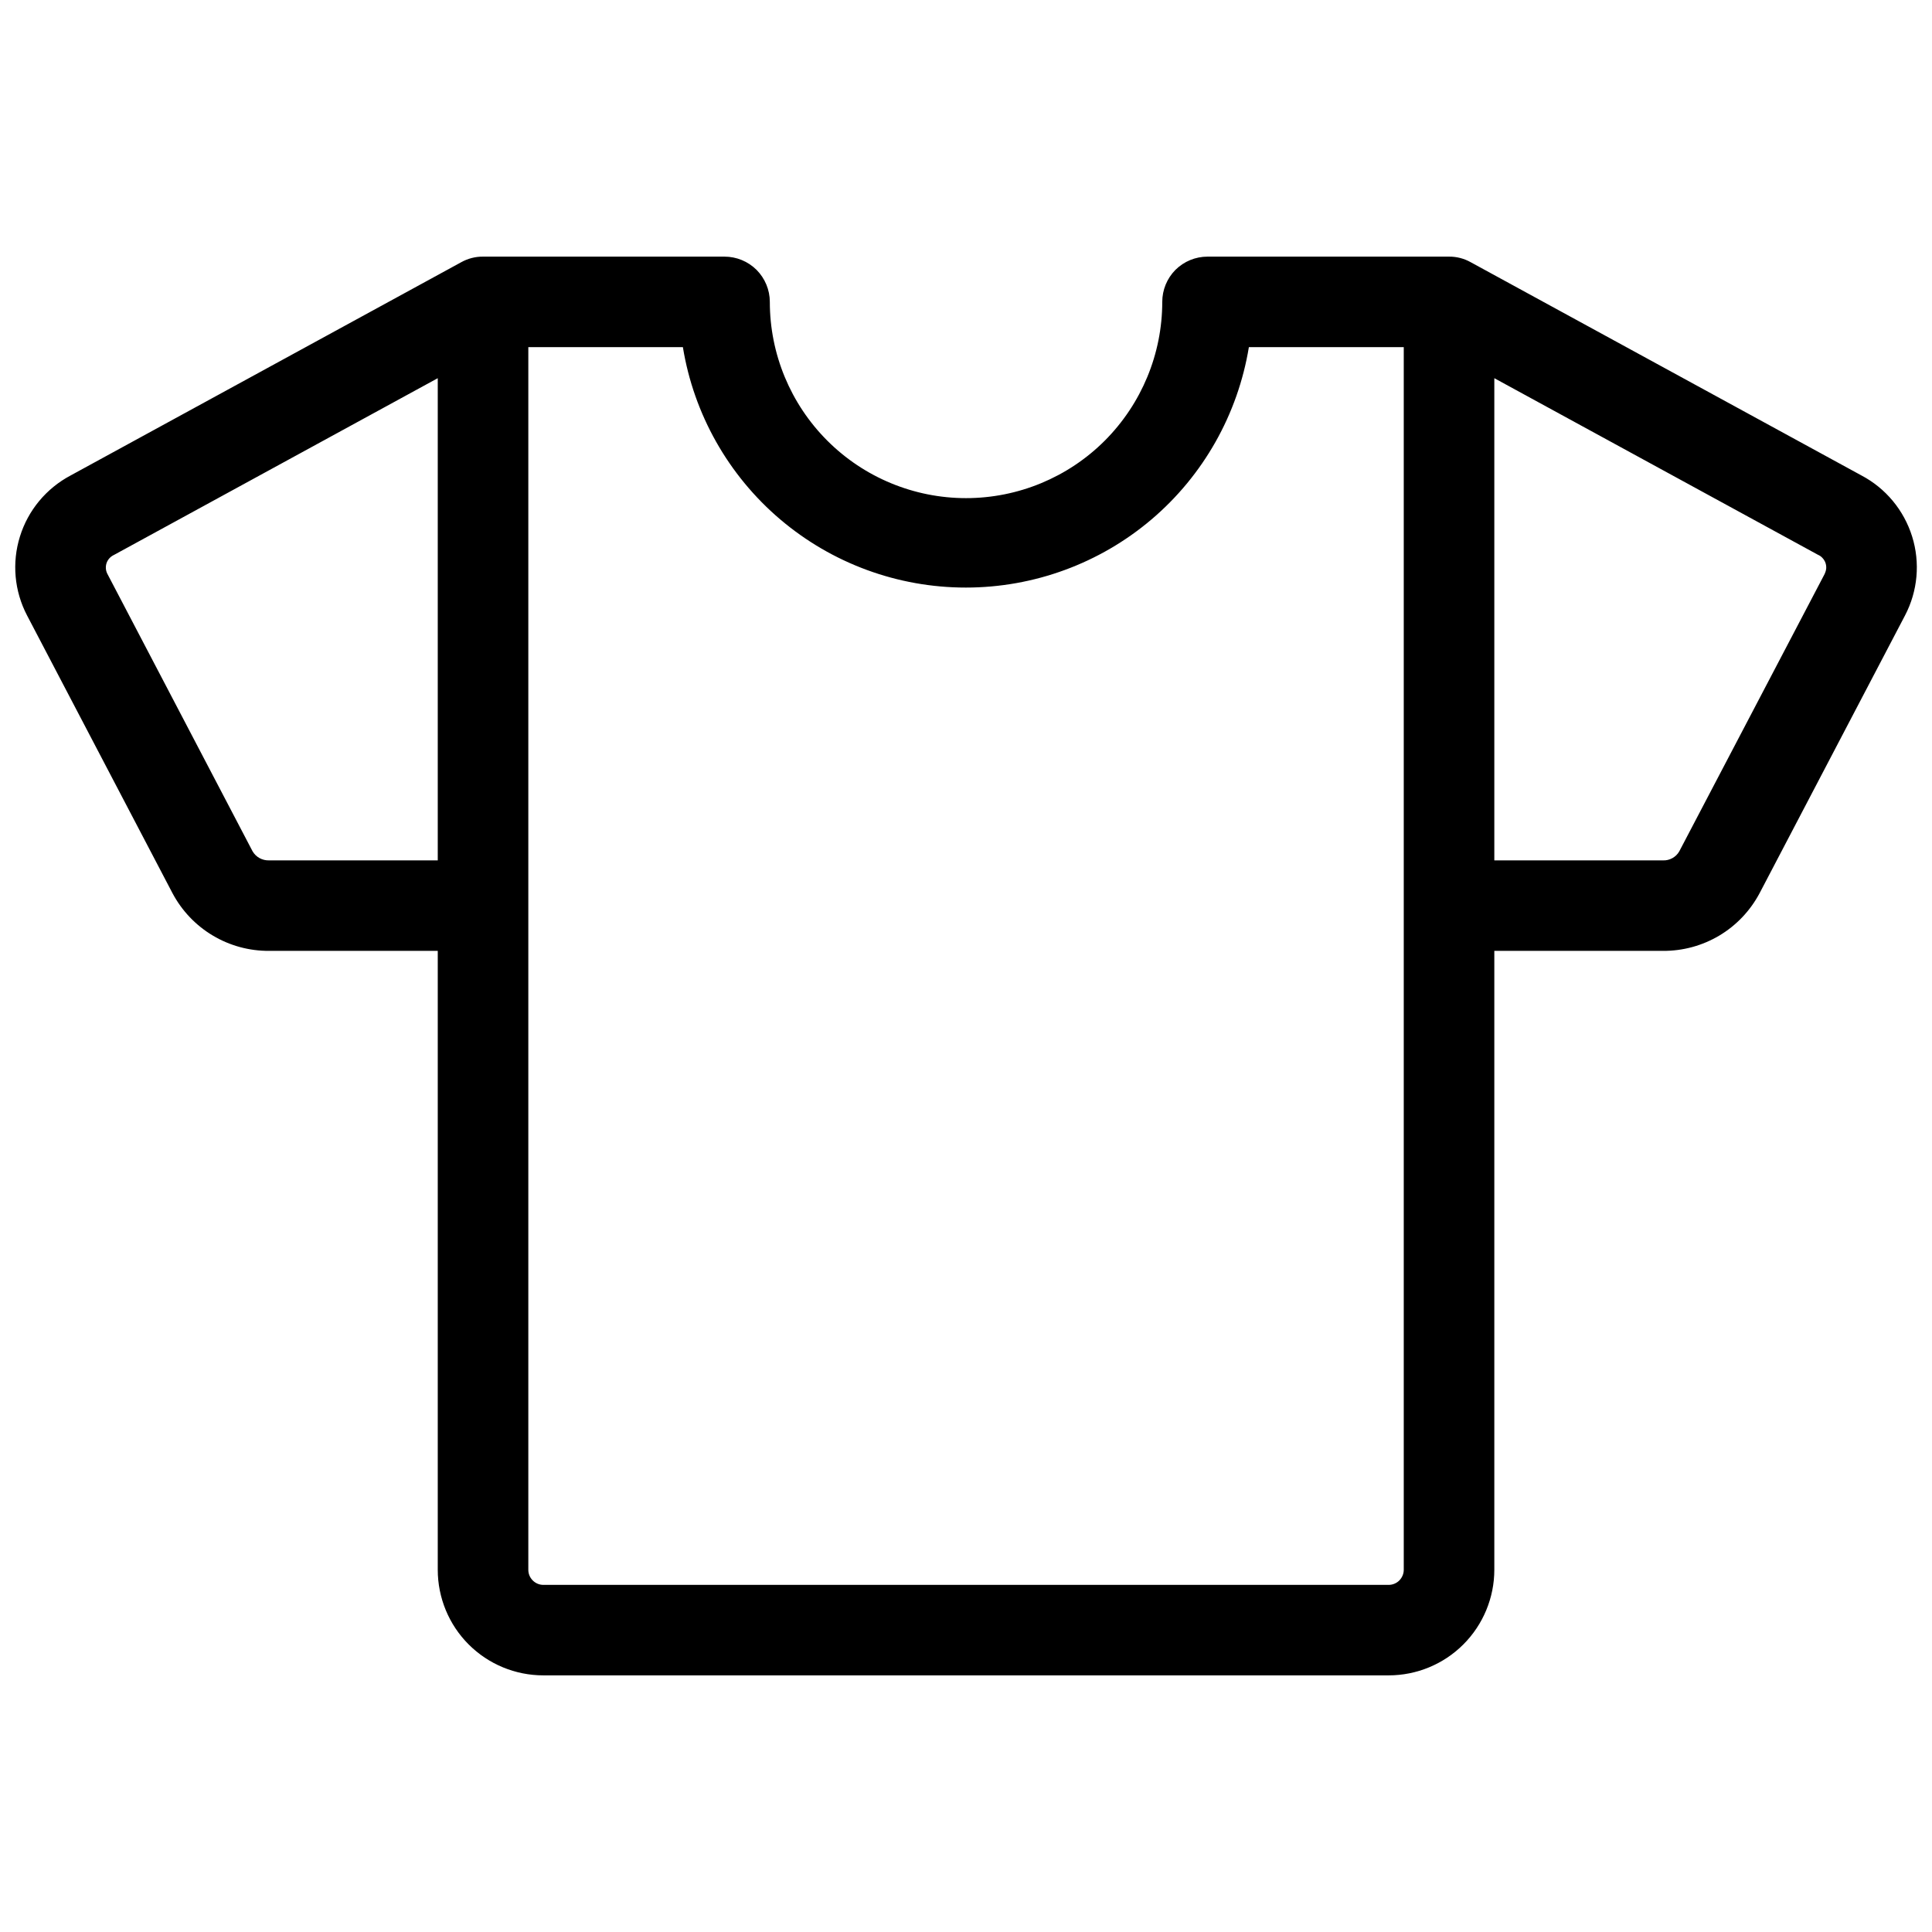 <svg xmlns="http://www.w3.org/2000/svg" fill="none" viewBox="0 0 24 24" height="24" width="24">
<path fill="black" d="M23.123 5.906L18.269 3.257C18.187 3.211 18.094 3.187 18 3.188H15C14.851 3.188 14.708 3.247 14.602 3.352C14.497 3.458 14.438 3.601 14.438 3.75C14.438 4.396 14.181 5.016 13.724 5.474C13.267 5.931 12.647 6.188 12 6.188C11.354 6.188 10.734 5.931 10.277 5.474C9.819 5.016 9.563 4.396 9.563 3.75C9.563 3.601 9.503 3.458 9.398 3.352C9.292 3.247 9.149 3.188 9 3.188H6C5.906 3.187 5.813 3.211 5.73 3.257L0.878 5.906C0.576 6.066 0.349 6.338 0.248 6.664C0.146 6.99 0.178 7.343 0.336 7.645L2.143 11.096C2.259 11.314 2.432 11.496 2.644 11.622C2.855 11.748 3.098 11.814 3.344 11.812H5.438V19.5C5.438 19.848 5.576 20.182 5.822 20.428C6.068 20.674 6.402 20.812 6.75 20.812H17.25C17.598 20.812 17.932 20.674 18.178 20.428C18.424 20.182 18.563 19.848 18.563 19.5V11.812H20.657C20.904 11.814 21.146 11.748 21.358 11.622C21.569 11.496 21.742 11.314 21.858 11.096L23.665 7.645C23.823 7.343 23.855 6.99 23.753 6.664C23.651 6.338 23.425 6.065 23.123 5.906ZM3.341 10.688C3.3 10.689 3.259 10.679 3.223 10.659C3.187 10.639 3.158 10.61 3.137 10.574L1.332 7.125C1.322 7.104 1.316 7.082 1.315 7.059C1.314 7.036 1.317 7.013 1.325 6.991C1.333 6.97 1.345 6.95 1.361 6.933C1.377 6.916 1.396 6.903 1.417 6.893L5.438 4.698V10.688H3.341ZM17.438 19.5C17.438 19.55 17.418 19.597 17.383 19.633C17.348 19.668 17.3 19.688 17.25 19.688H6.75C6.7 19.688 6.653 19.668 6.618 19.633C6.582 19.597 6.563 19.55 6.563 19.5V4.312H8.483C8.619 5.146 9.048 5.905 9.692 6.452C10.336 6.999 11.153 7.299 11.998 7.299C12.843 7.299 13.661 6.999 14.305 6.452C14.949 5.905 15.377 5.146 15.514 4.312H17.438V19.5ZM22.669 7.125L20.861 10.575C20.841 10.611 20.811 10.64 20.775 10.66C20.739 10.68 20.698 10.69 20.657 10.688H18.563V4.698L22.584 6.892C22.606 6.901 22.625 6.915 22.64 6.932C22.656 6.949 22.668 6.969 22.676 6.99C22.684 7.012 22.687 7.035 22.686 7.059C22.684 7.082 22.678 7.104 22.668 7.125H22.669Z"></path>
</svg>

